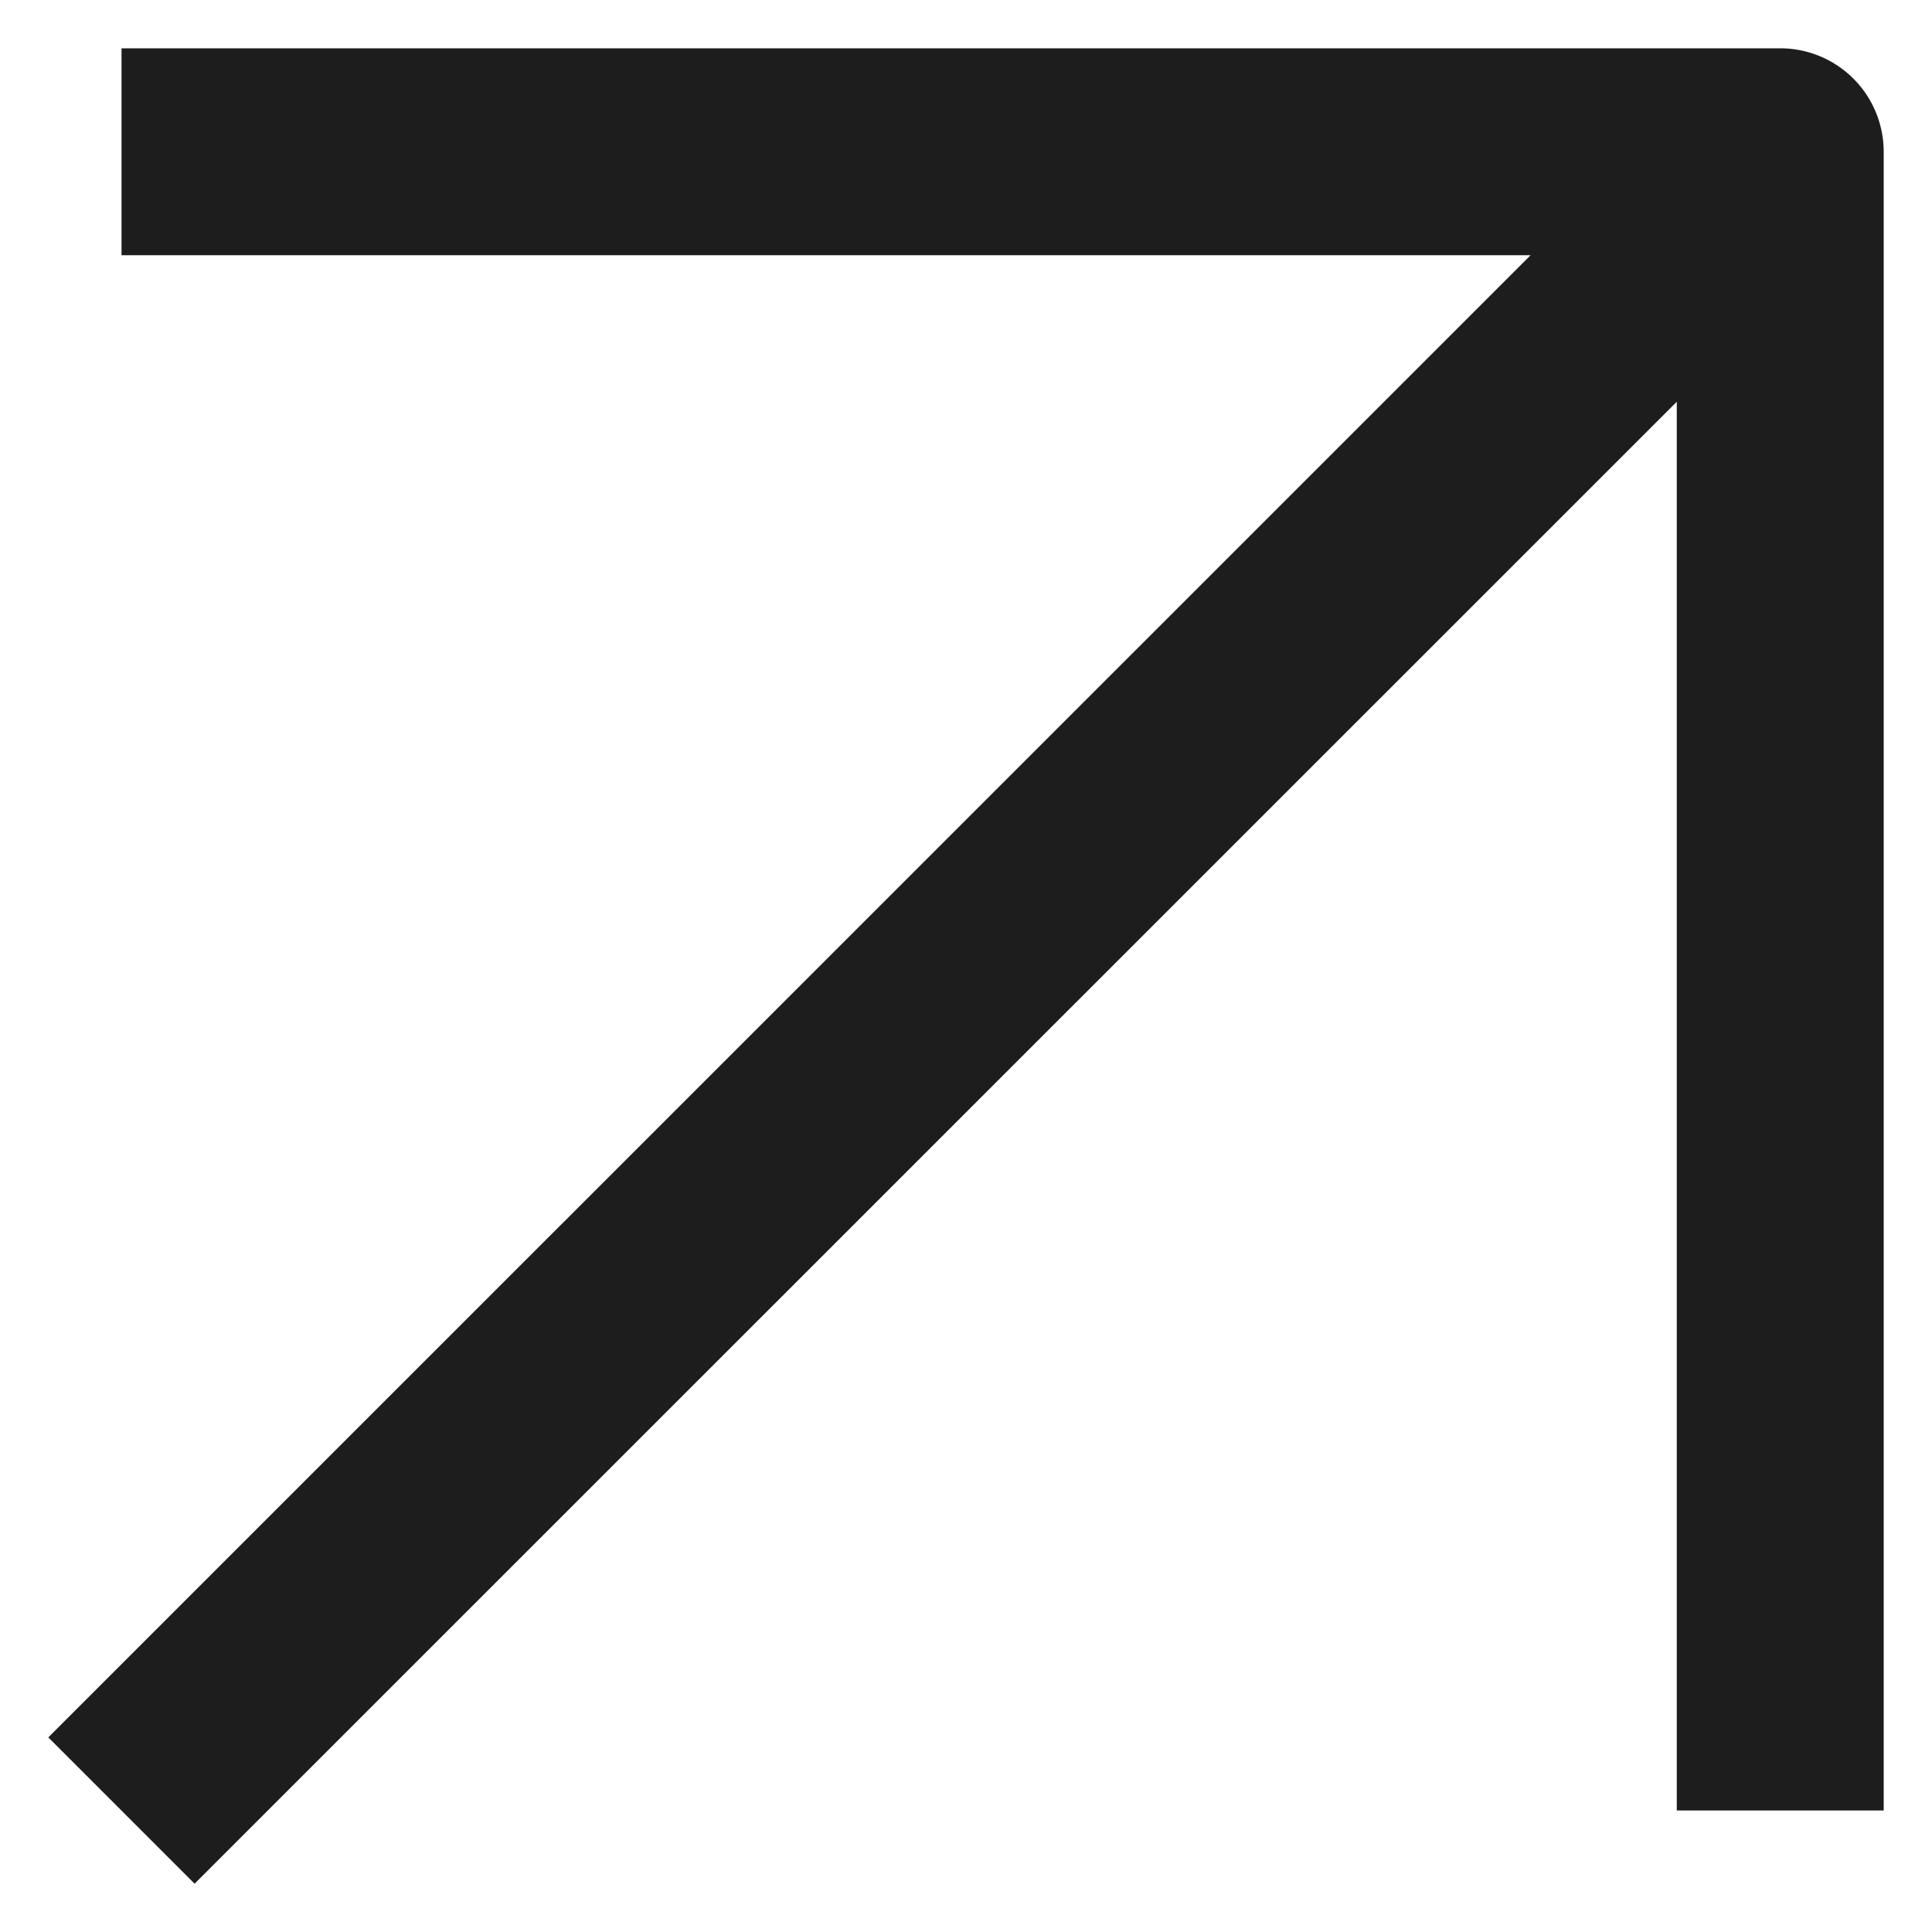 <?xml version="1.0" encoding="UTF-8"?> <svg xmlns="http://www.w3.org/2000/svg" xmlns:xlink="http://www.w3.org/1999/xlink" version="1.1" width="512" height="512" x="0" y="0" viewBox="0 0 100 100" style="enable-background:new 0 0 512 512" xml:space="preserve" class=""><g><path d="M92.146 2.5H6.29v10.711h72.933L2.5 89.927l7.571 7.573L86.79 20.794V93.71H97.5V7.854A5.357 5.357 0 0 0 92.146 2.5z" fill="#1d1d1d" opacity="1" data-original="#000000" class=""></path></g></svg> 
